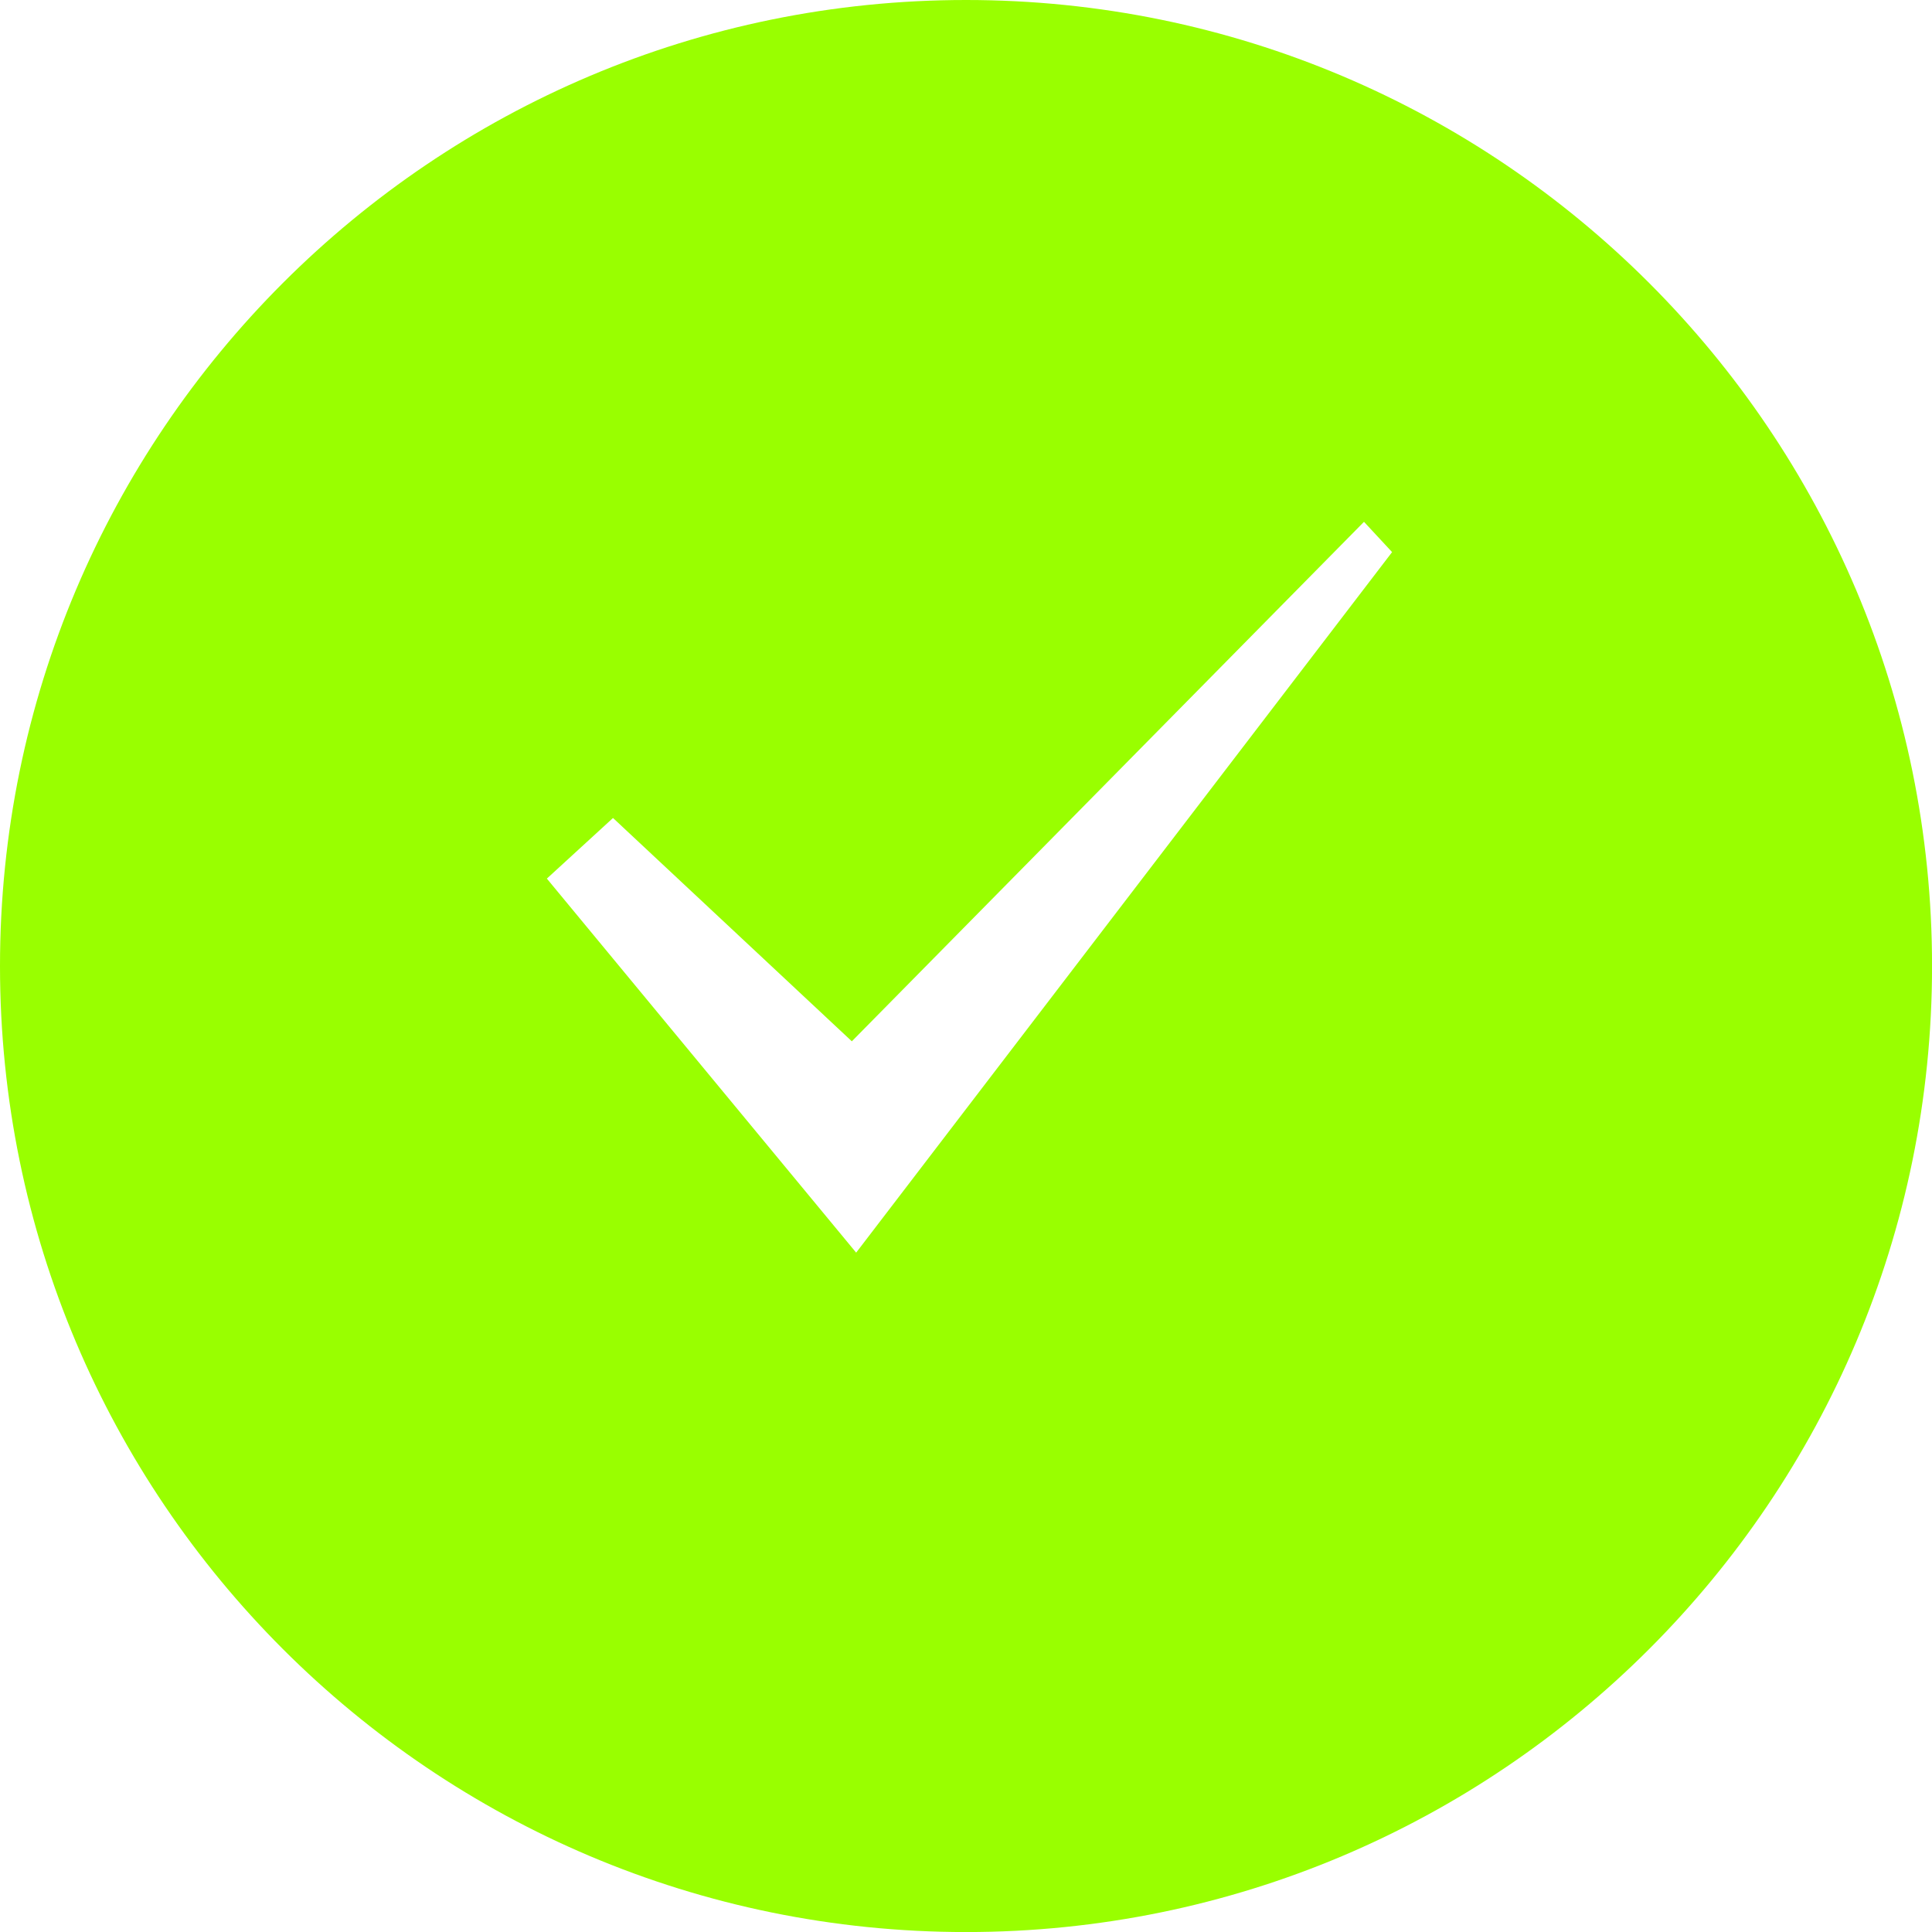 <?xml version="1.0" encoding="UTF-8"?> <!-- Creator: CorelDRAW 2018 (64-Bit) --> <svg xmlns="http://www.w3.org/2000/svg" xmlns:xlink="http://www.w3.org/1999/xlink" xml:space="preserve" width="25.4mm" height="25.4mm" style="shape-rendering:geometricPrecision; text-rendering:geometricPrecision; image-rendering:optimizeQuality; fill-rule:evenodd; clip-rule:evenodd" viewBox="0 0 397.77 397.77"> <defs> <style type="text/css"> <![CDATA[ .fil0 {fill:#99FF00} ]]> </style> </defs> <g id="Слой_x0020_1">  <path class="fil0" d="M198.89 0c109.84,0 198.89,89.04 198.89,198.89 0,109.84 -89.04,198.89 -198.89,198.89 -109.84,0 -198.89,-89.04 -198.89,-198.89 0,-109.84 89.04,-198.89 198.89,-198.89zm81.93 107.44l-105.44 106.95 -49.17 -45.98 -13.62 12.48 63.68 77.01 110.34 -144.23 -5.79 -6.24z"></path> </g> </svg> 